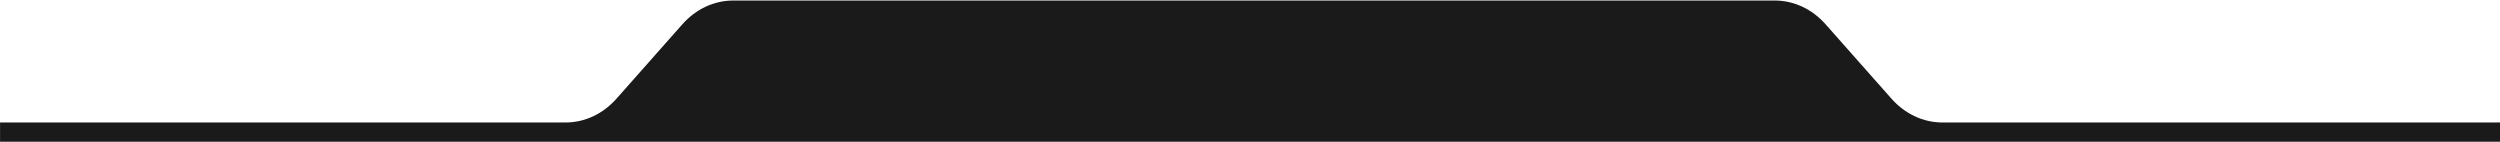 <svg xmlns="http://www.w3.org/2000/svg" width="1919" height="109" viewBox="0 0 1919 109" fill="none"><path d="M1490.92 94.014H1919V108.811L0.04 108.811V94.014H434.191C448.816 94.014 462.842 87.454 473.183 75.776L523.786 18.637C534.127 6.96 548.154 0.399 562.779 0.399H1362.33C1376.96 0.399 1390.98 6.96 1401.32 18.637L1451.92 75.776C1462.27 87.454 1476.29 94.014 1490.92 94.014Z" fill="#1A1A1A"></path></svg>